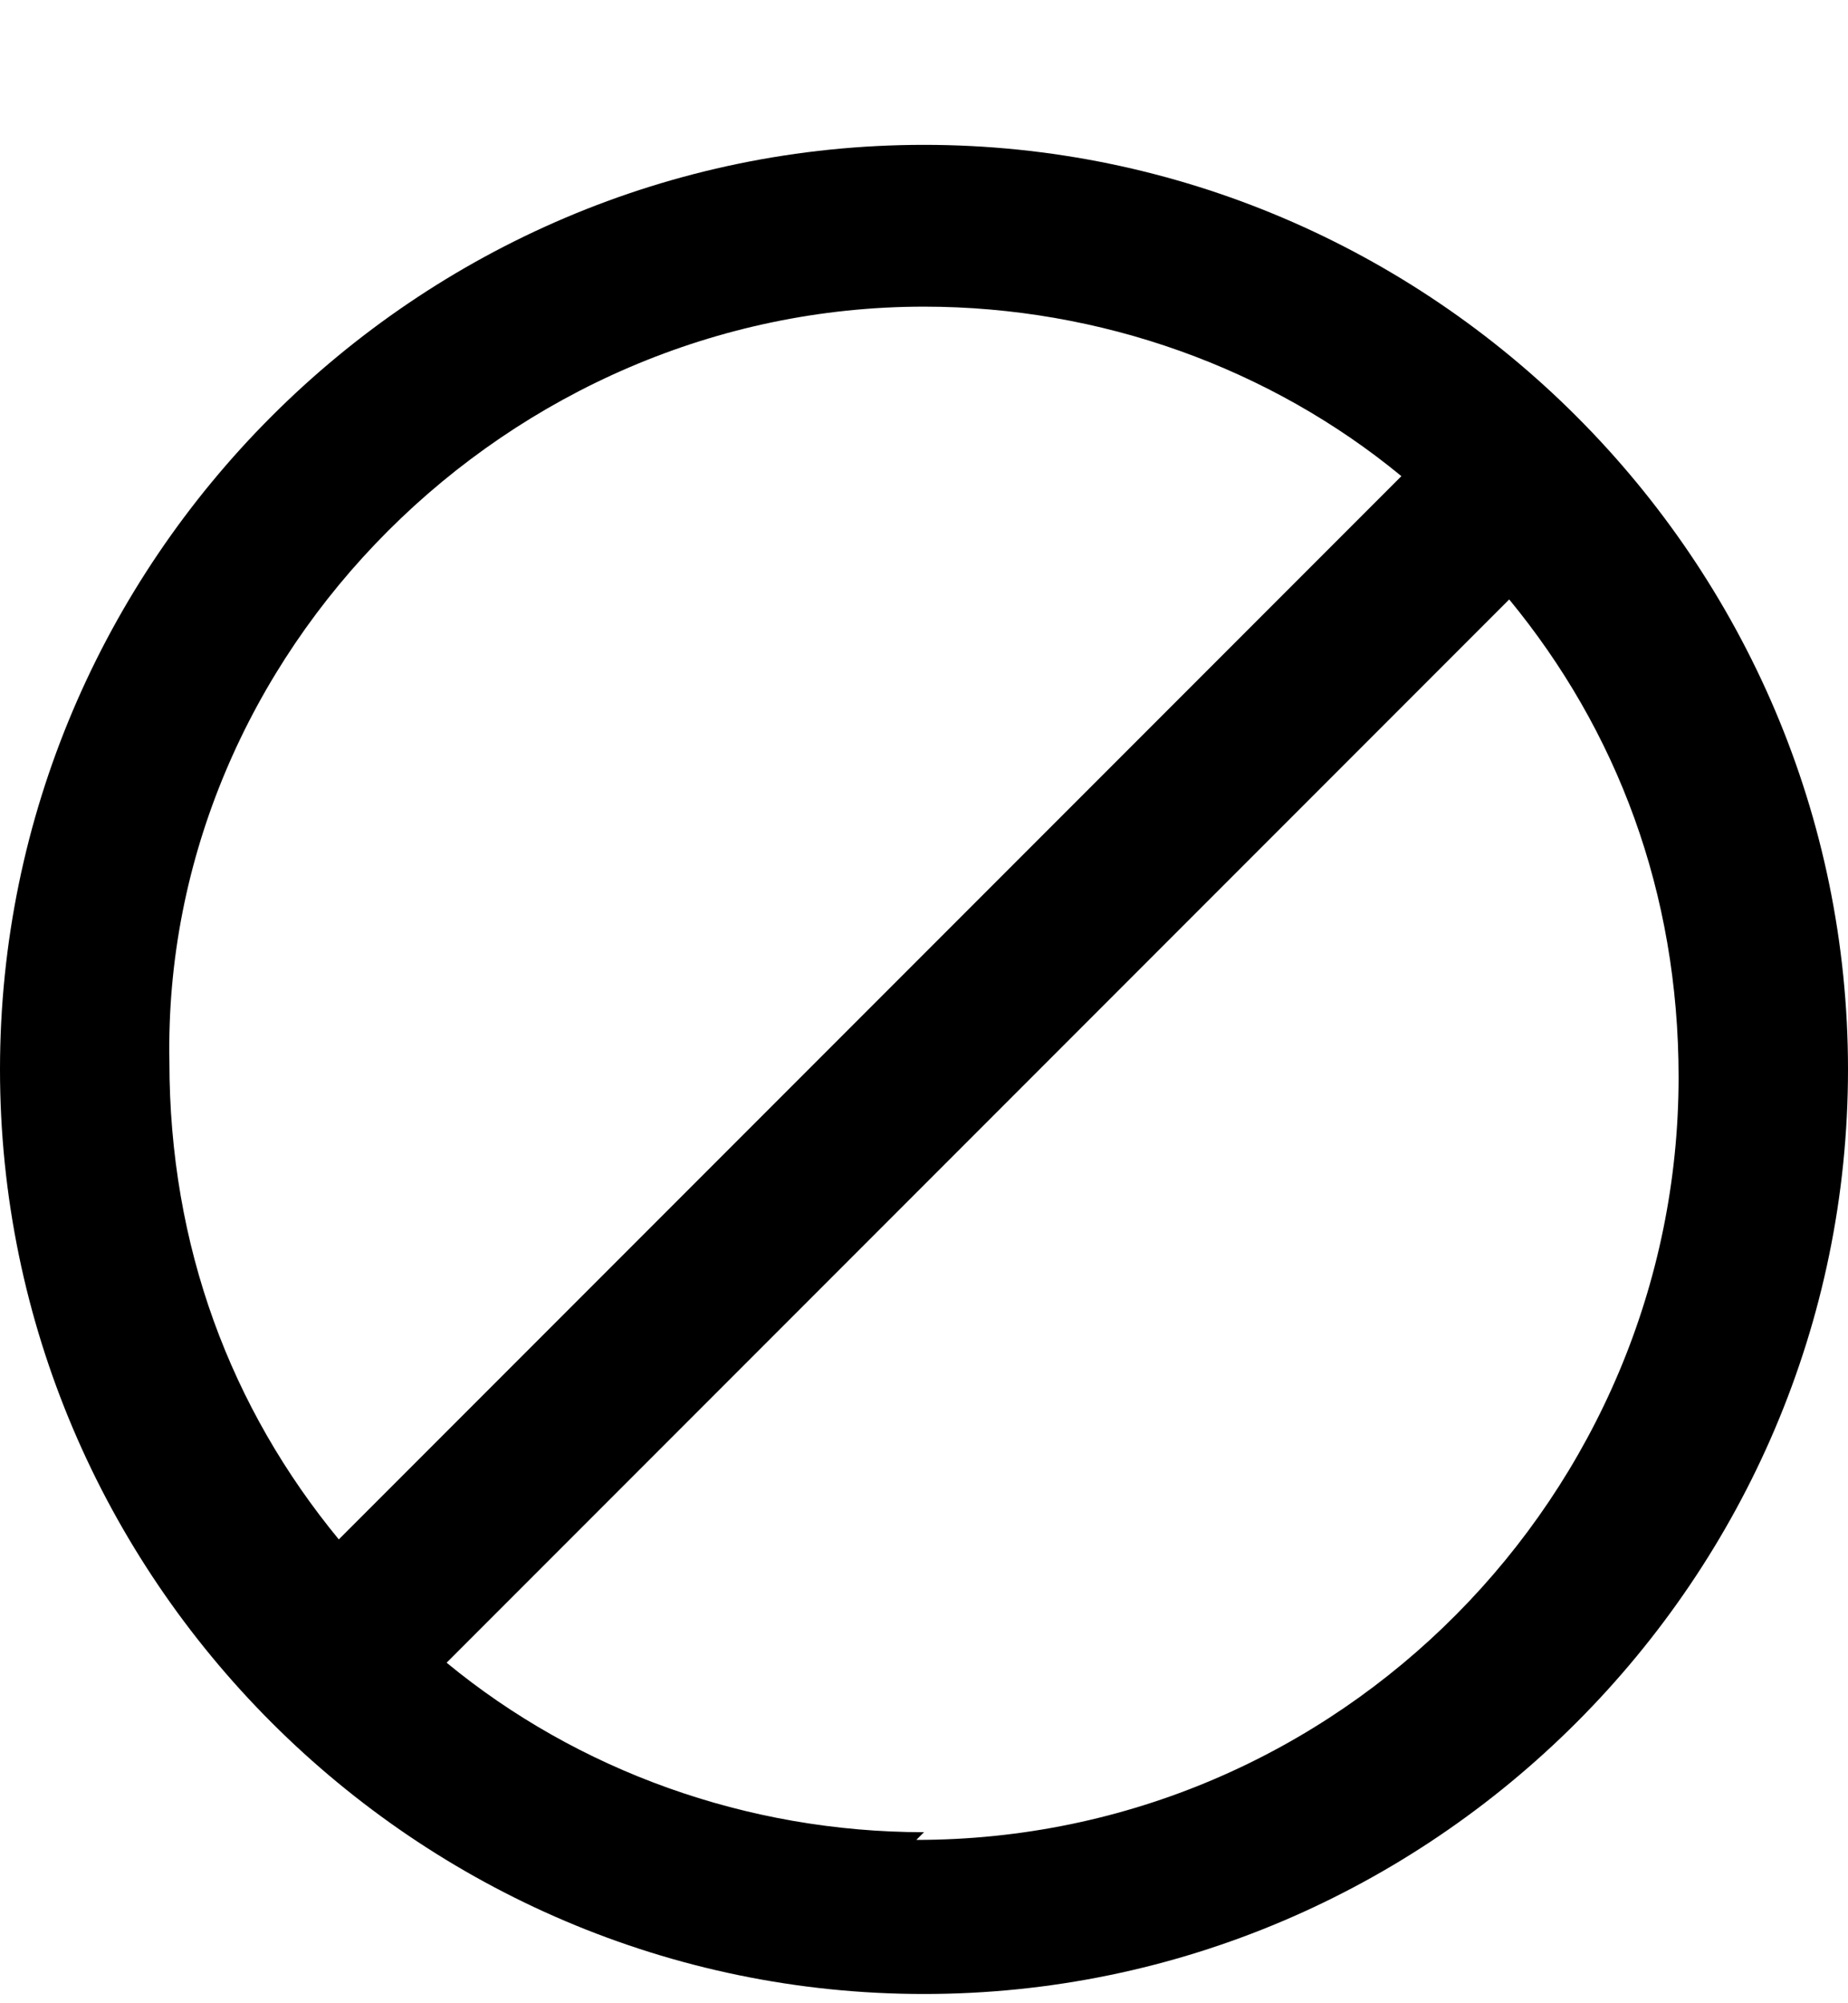 <svg width="12" height="13" viewBox="0 0 12 13" fill="none" xmlns="http://www.w3.org/2000/svg">
<g clip-path="url(#clip0_2815_40111)">
<g clip-path="url(#clip1_2815_40111)">
<g clip-path="url(#clip2_2815_40111)">
<path d="M6 0.94C2.7 0.94 0 3.64 0 6.94C0 10.24 2.7 12.94 6 12.94C9.3 12.94 12 10.24 12 6.94C12 3.64 9.3 0.94 6 0.94ZM6 1.99C7.15 1.99 8.25 2.39 9.1 3.09L2.2 9.99C1.5 9.14 1.1 8.09 1.1 6.89C1.05 4.24 3.3 1.99 6 1.99ZM6 11.89C4.85 11.89 3.75 11.49 2.9 10.79L9.8 3.89C10.5 4.74 10.9 5.79 10.9 6.99C10.9 9.69 8.7 11.94 5.95 11.94L6 11.89Z" fill="black"/>
</g>
</g>
</g>
<defs>
<clipPath id="clip0_2815_40111">
<rect width="12" height="12" fill="white" transform="translate(0 0.94)"/>
</clipPath>
<clipPath id="clip1_2815_40111">
<rect width="12" height="12" fill="white" transform="translate(0 0.94)"/>
</clipPath>
<clipPath id="clip2_2815_40111">
<rect width="12" height="12" fill="white" transform="translate(0 0.94)"/>
</clipPath>
</defs>
</svg>
